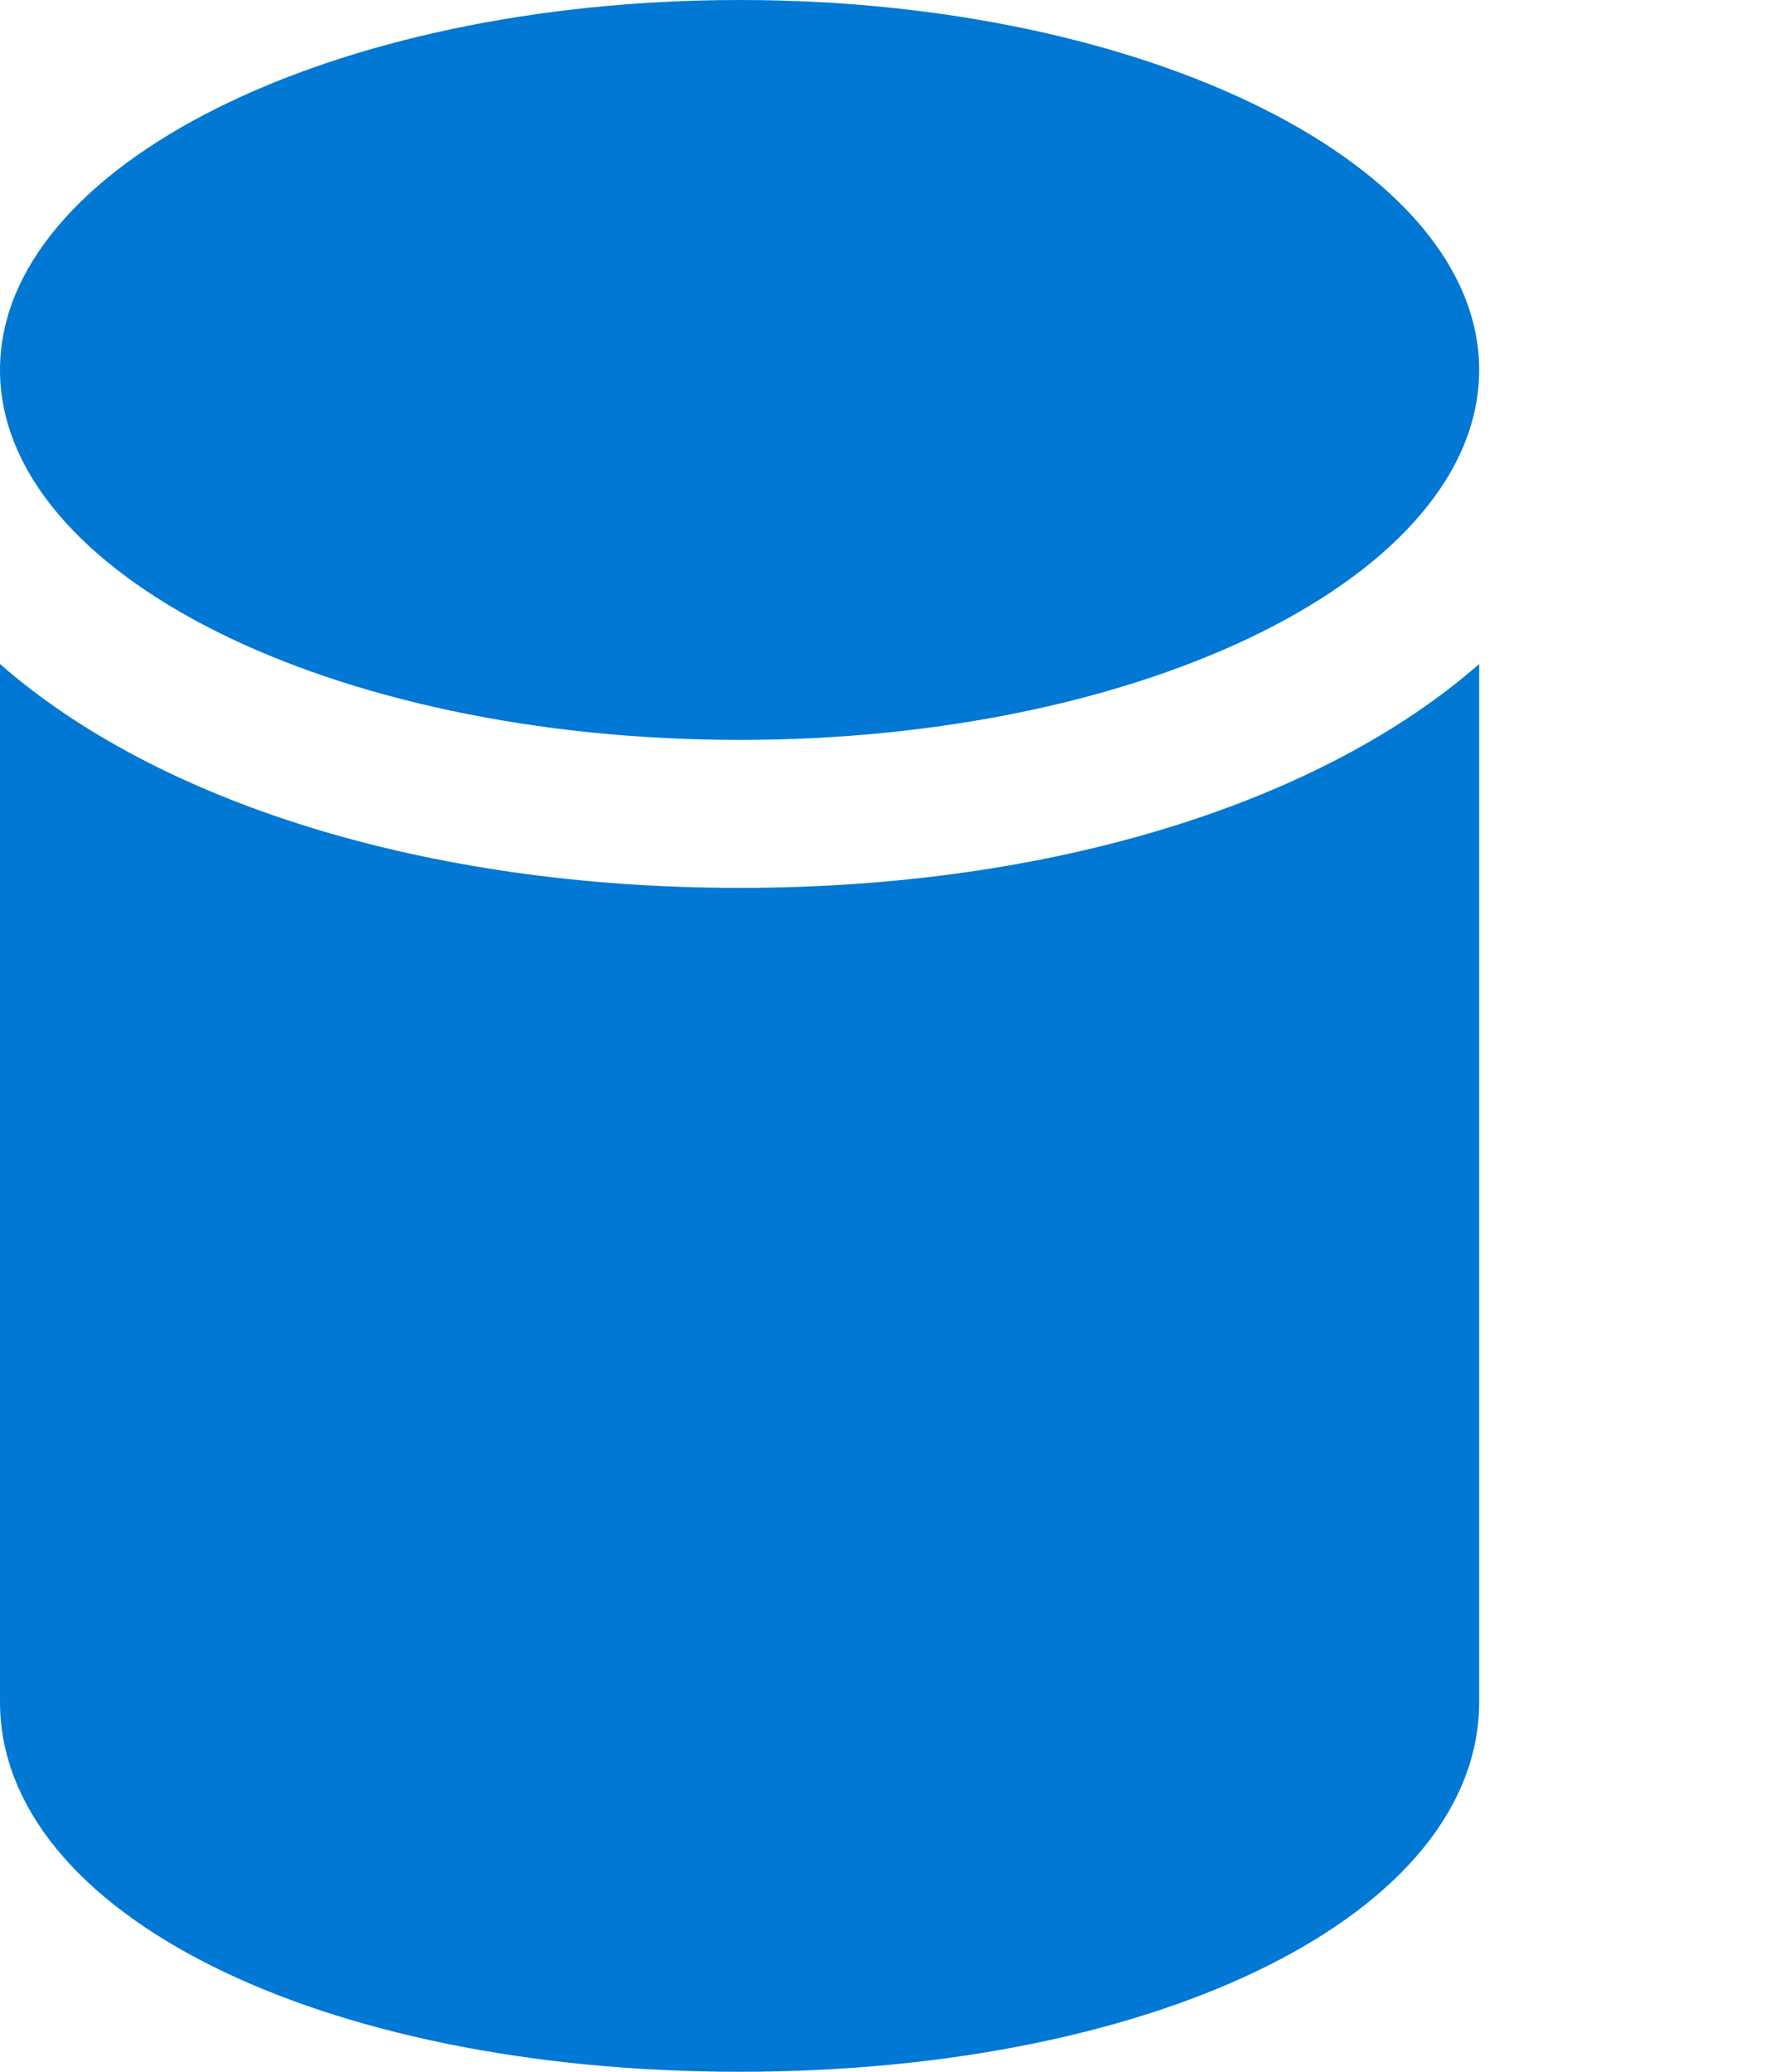 <svg width="12" height="14" viewBox="0 0 12 14" fill="none" xmlns="http://www.w3.org/2000/svg">
<path d="M10 2.5C10 3.881 7.761 5 5 5C2.239 5 0 3.881 0 2.5C0 1.119 2.239 0 5 0C7.761 0 10 1.119 10 2.5ZM0 11.5V4.487C1.057 5.413 2.864 6 5 6C7.136 6 8.943 5.413 10 4.487V11.5C10 12.925 7.851 14 5 14C2.149 14 0 12.925 0 11.5Z" fill="#0078D4"/>
</svg>
